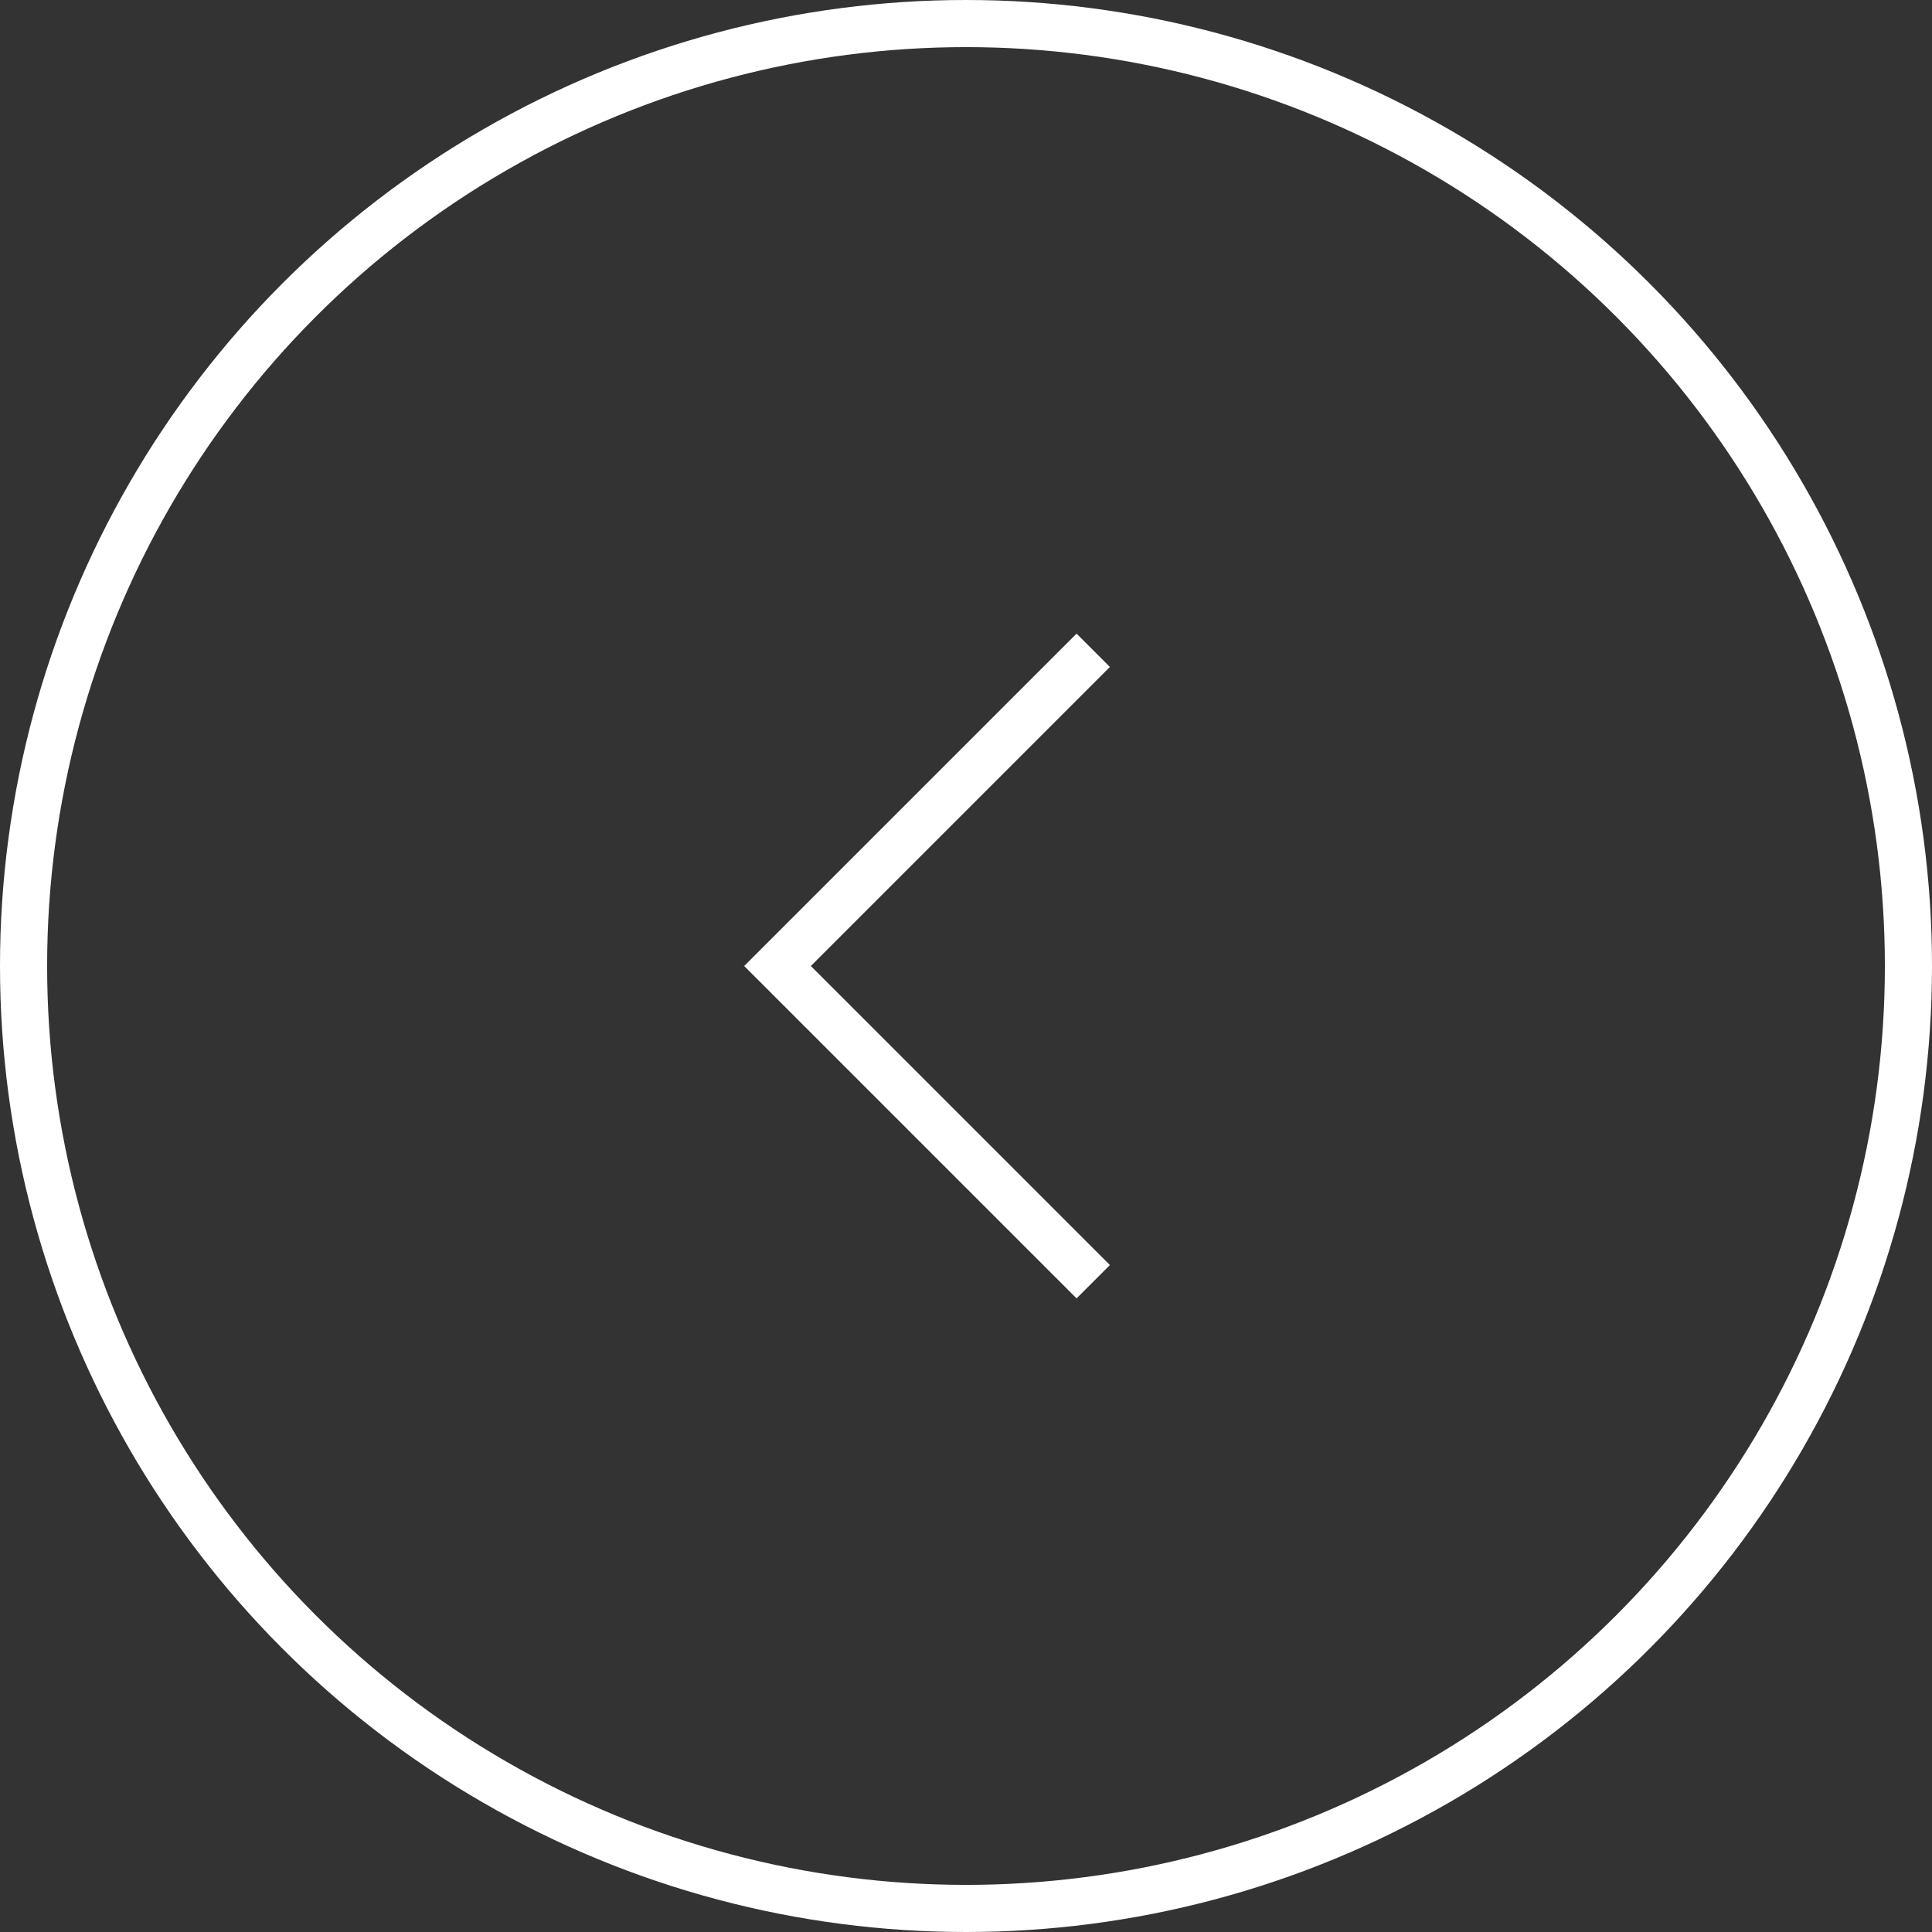 <?xml version="1.0" encoding="utf-8"?>
<!-- Generator: Adobe Illustrator 21.1.0, SVG Export Plug-In . SVG Version: 6.00 Build 0)  -->
<svg version="1.1" id="レイヤー_1" xmlns="http://www.w3.org/2000/svg" xmlns:xlink="http://www.w3.org/1999/xlink" x="0px"
	 y="0px" viewBox="0 0 41 41" style="enable-background:new 0 0 41 41;" xml:space="preserve">
<rect x="0" y="0" width="41" height="41" fill="#333333" stroke="none"/>
<style type="text/css">
	.st0{fill:none;stroke:#FFFFFF;stroke-miterlimit:10;}
</style>
<title>アセット 6</title>
<g id="レイヤー_2">
	<g id="レイヤー_1-2">
		<polyline class="st0" points="23.2,27.2 16.5,20.5 23.2,13.8"/>
		<circle class="st0" cx="20.5" cy="20.5" r="20"/>
	</g>
</g>
</svg>
